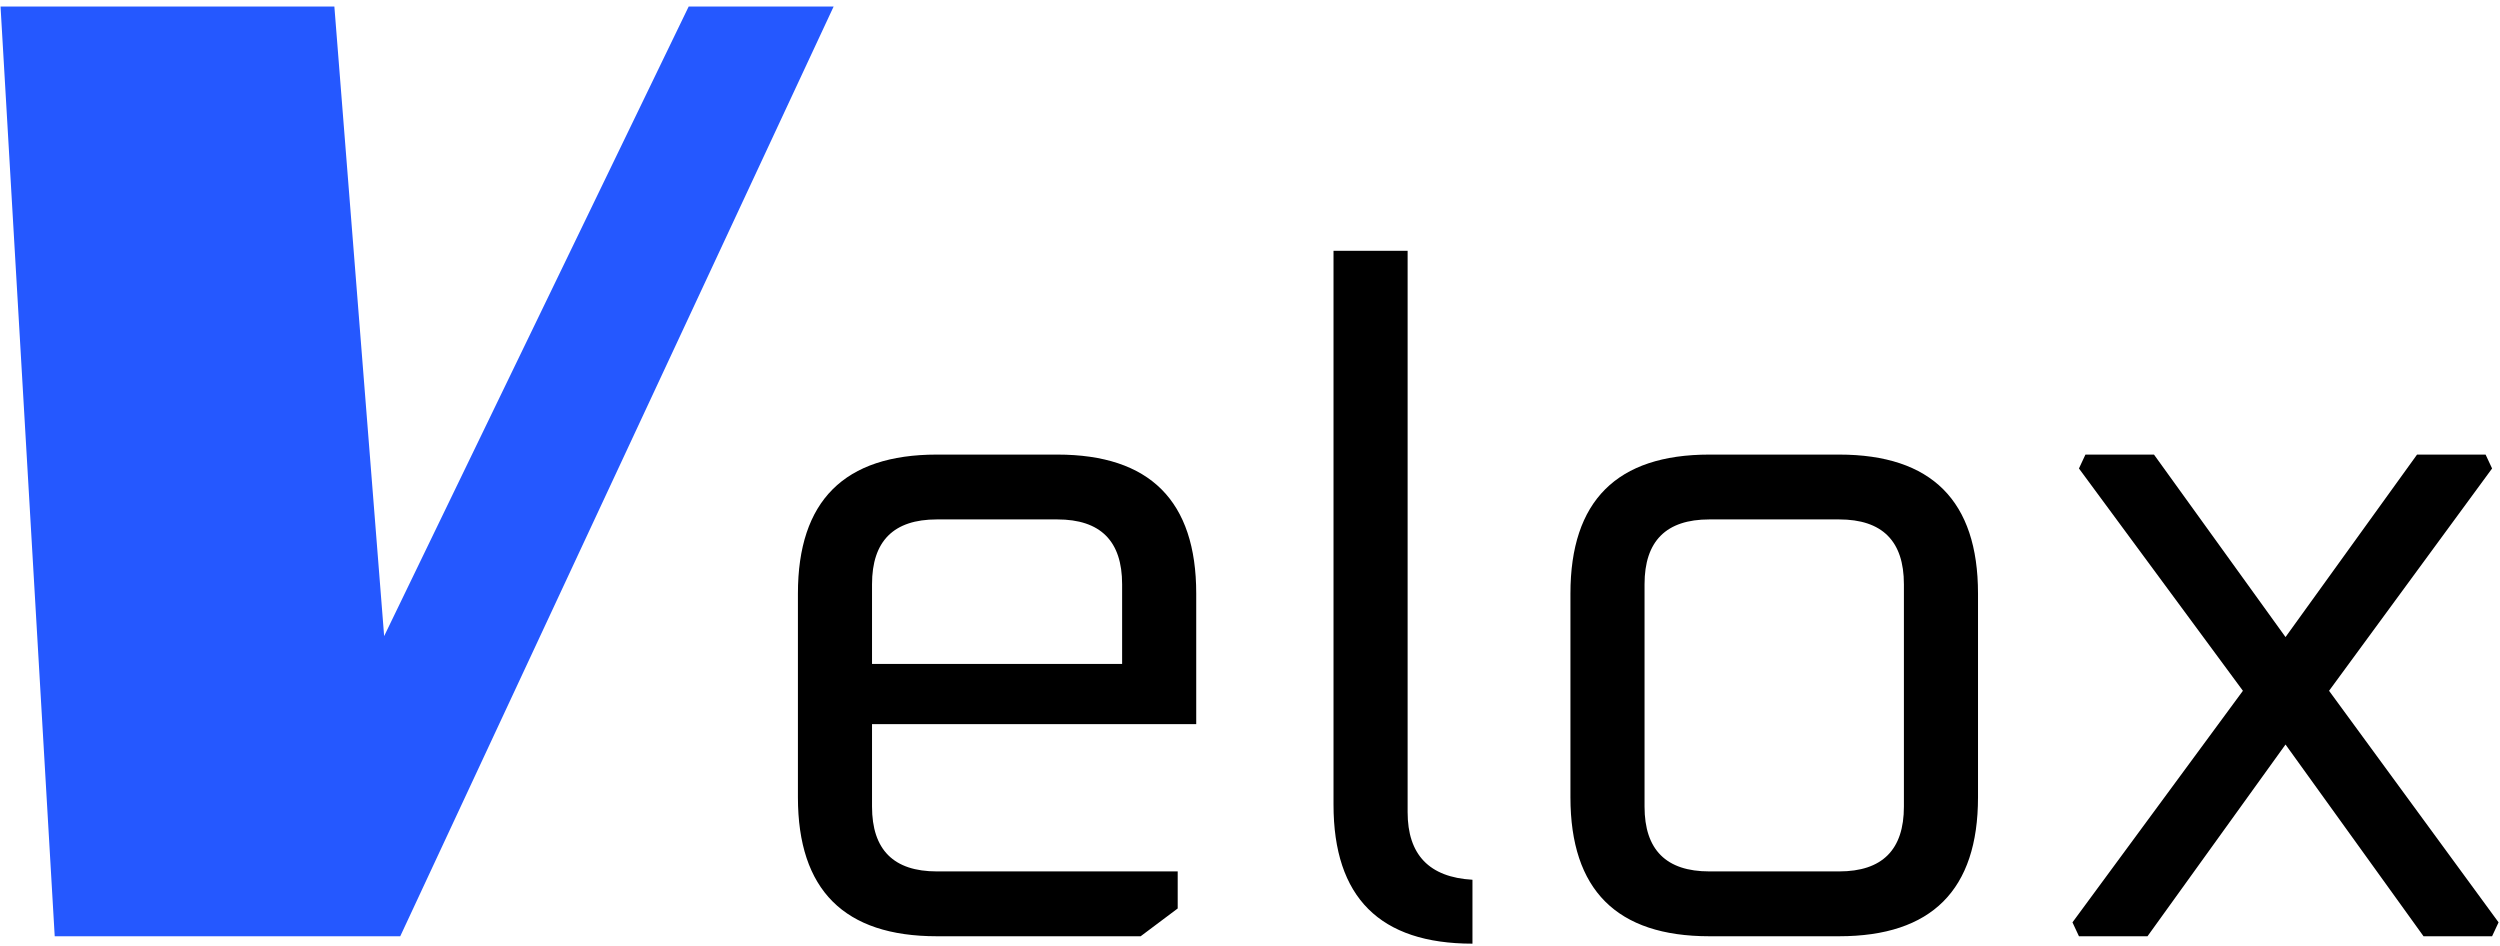 <svg width="251" height="95" viewBox="0 0 251 95" fill="none" xmlns="http://www.w3.org/2000/svg">
<path d="M0.054 0.655H33.57L38.568 63.865L69.144 0.655H83.697L40.185 94H5.493L0.054 0.655Z" fill="#2558FF"/>
<path d="M80.111 80.05V59.59C80.111 50.29 84.761 45.64 94.061 45.64H106.151C115.451 45.64 120.101 50.29 120.101 59.59V72.703H87.551V80.98C87.551 85.32 89.721 87.49 94.061 87.49H118.241V91.21L114.521 94H94.061C84.761 94 80.111 89.35 80.111 80.05ZM87.551 66.658H112.661V58.66C112.661 54.32 110.491 52.15 106.151 52.15H94.061C89.721 52.15 87.551 54.32 87.551 58.66V66.658ZM133.885 80.794V25.18H141.325V81.538C141.325 85.816 143.495 88.079 147.835 88.327V94.744C138.535 94.744 133.885 90.094 133.885 80.794ZM157.672 80.05V59.59C157.672 50.29 162.322 45.64 171.622 45.64H184.642C193.942 45.64 198.592 50.29 198.592 59.59V80.05C198.592 89.35 193.942 94 184.642 94H171.622C162.322 94 157.672 89.35 157.672 80.05ZM165.112 80.98C165.112 85.32 167.282 87.49 171.622 87.49H184.642C188.982 87.49 191.152 85.32 191.152 80.98V58.66C191.152 54.32 188.982 52.15 184.642 52.15H171.622C167.282 52.15 165.112 54.32 165.112 58.66V80.98ZM208.076 92.605L225.188 69.355L208.727 47.035L209.378 45.64H216.26L229.466 63.961L242.672 45.64H249.554L250.205 47.035L233.837 69.355L250.856 92.605L250.205 94H243.323L229.466 74.749L215.609 94H208.727L208.076 92.605Z" fill="black"/>
</svg>
